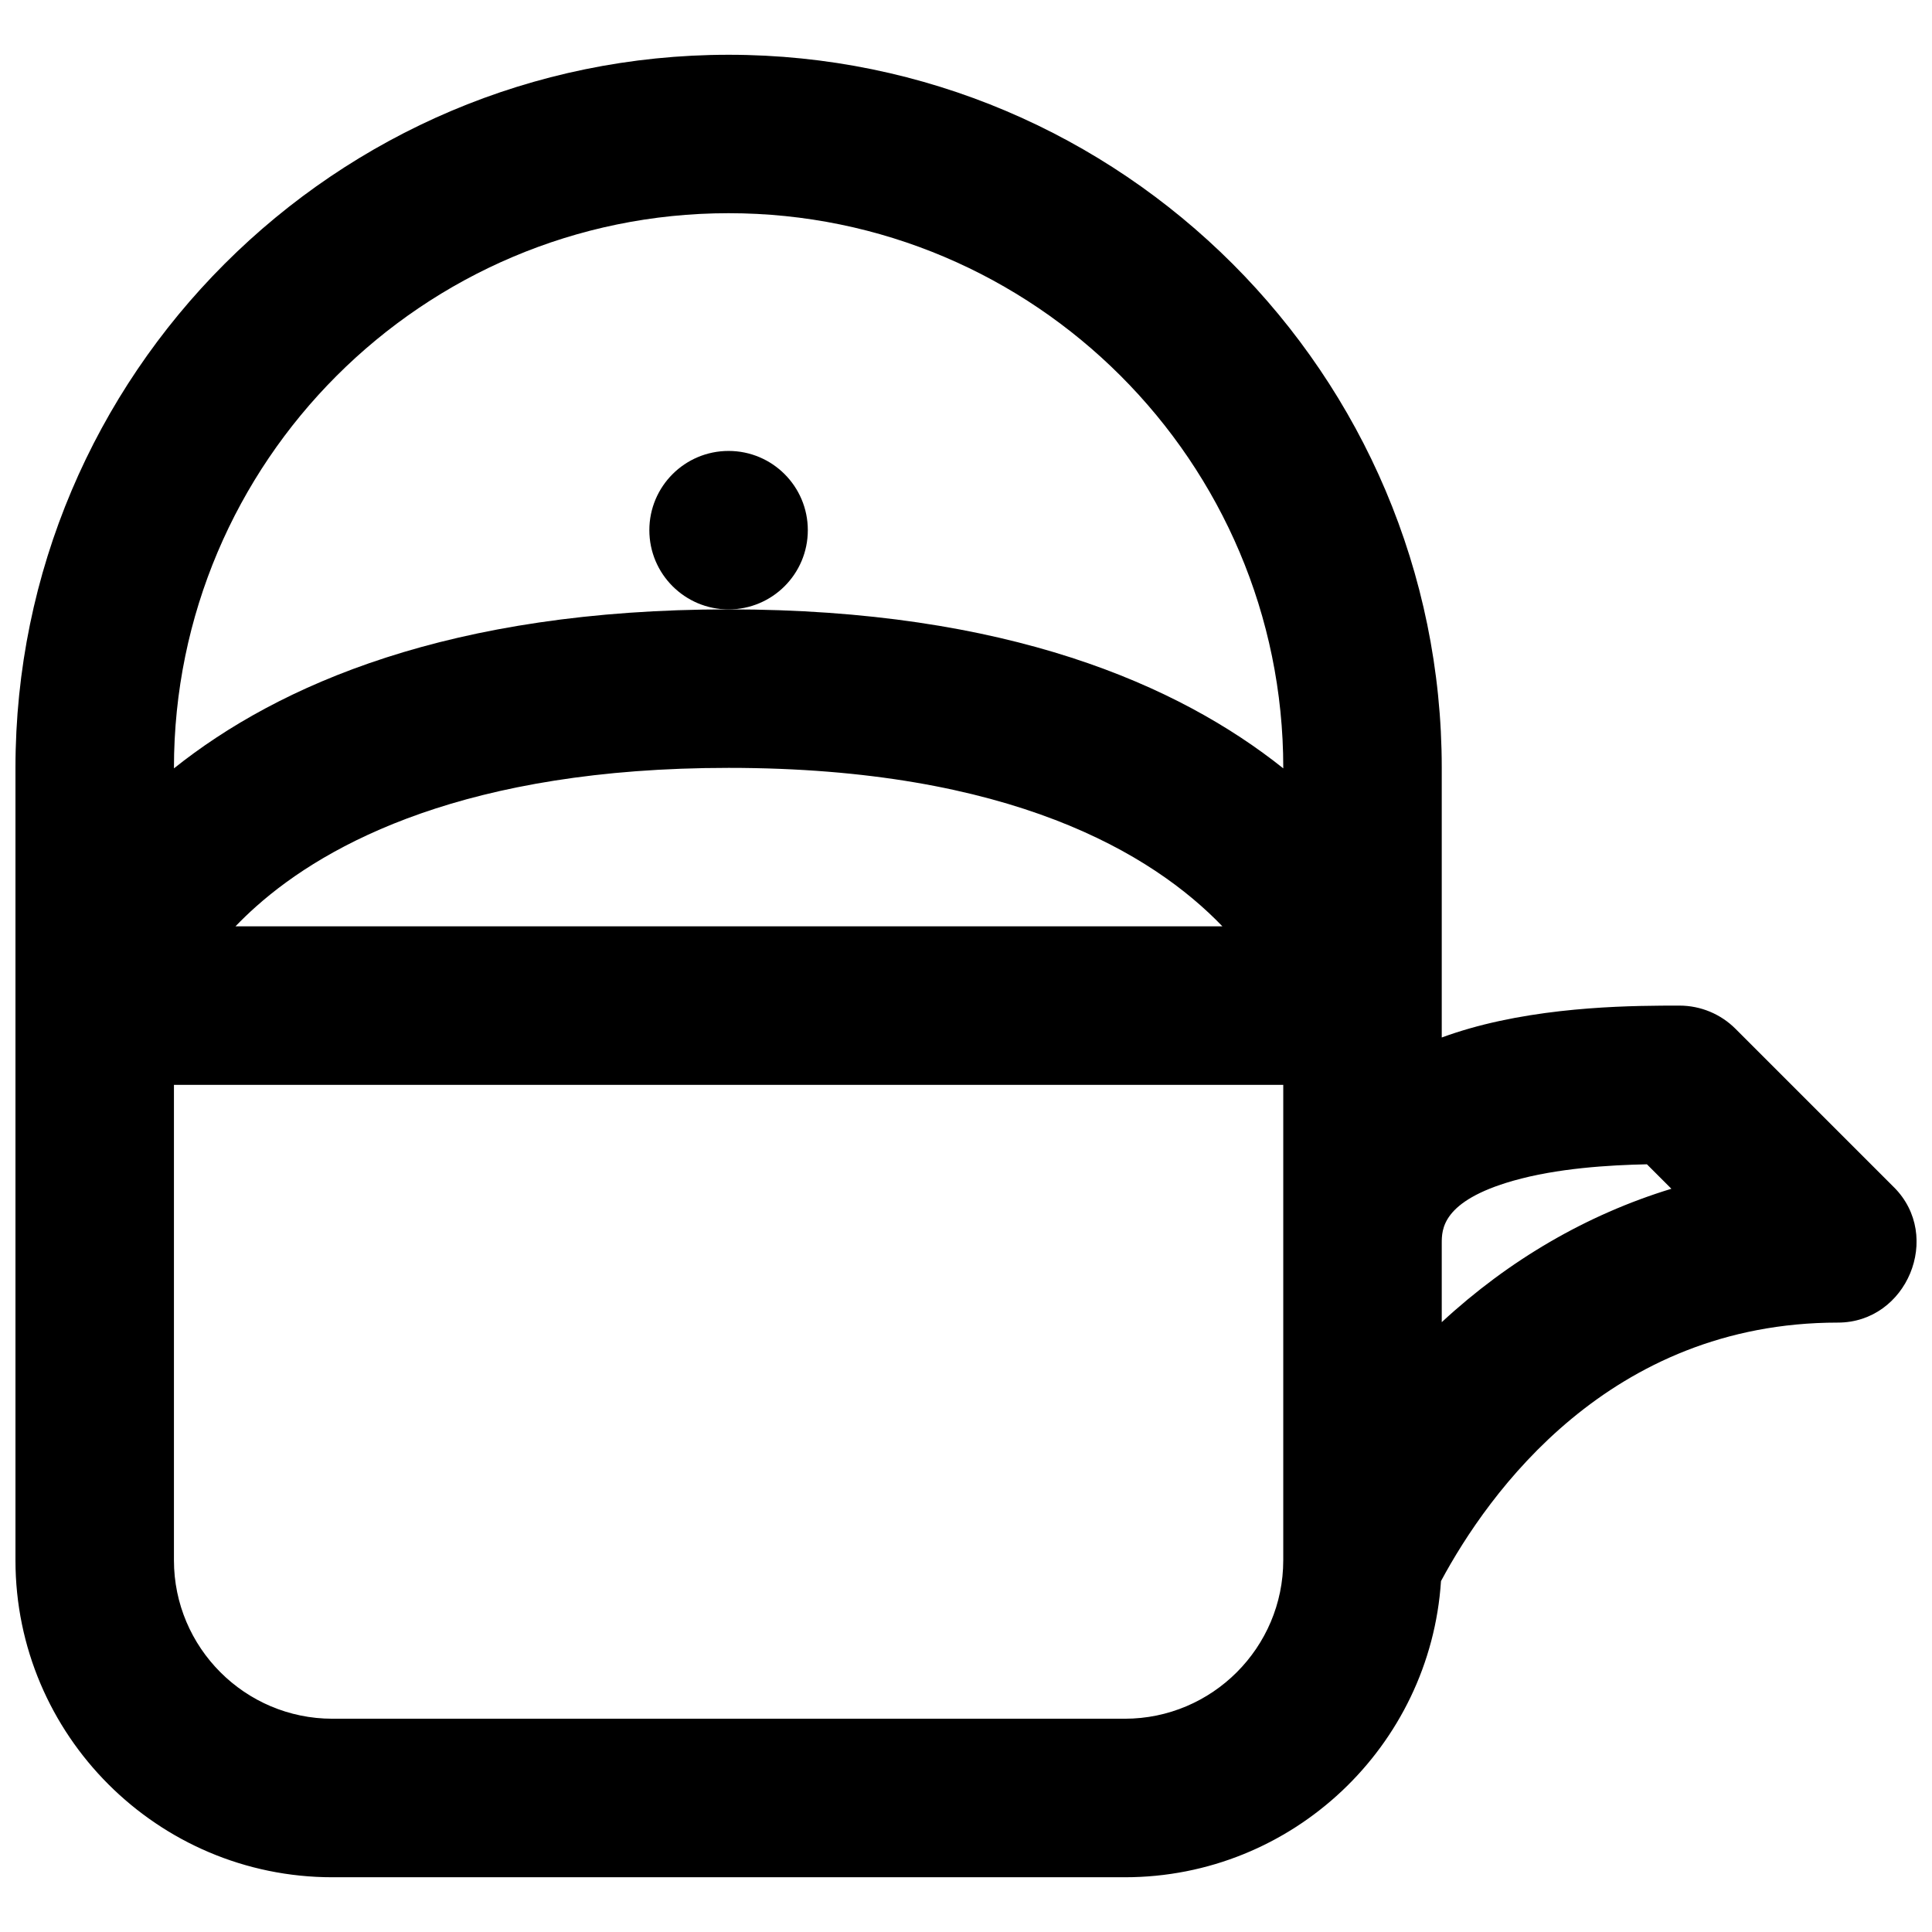 <?xml version="1.0" encoding="UTF-8"?>
<!-- Uploaded to: SVG Repo, www.svgrepo.com, Generator: SVG Repo Mixer Tools -->
<svg width="800px" height="800px" version="1.1" viewBox="144 144 512 512" xmlns="http://www.w3.org/2000/svg">
 <defs>
  <clipPath id="a">
   <path d="m148.09 158h503.81v484h-503.81z"/>
  </clipPath>
 </defs>
 <g clip-path="url(#a)">
  <path d="m645.92 458.64-41.996-41.996c-3.938-3.938-9.277-6.148-14.848-6.148-11.18 0-34.441 0-55.641 6.059-2.481 0.707-4.934 1.504-7.356 2.391v-8.445-62.996c0-104.21-84.781-188.99-188.99-188.99-104.21 0-188.99 84.781-188.99 188.99v209.99c0 46.316 37.68 83.996 83.996 83.996h209.99c44.461 0 80.941-34.73 83.793-78.484 12.543-23.348 44.645-68.508 105.2-68.508 18.281-0.004 27.816-22.887 14.852-35.855zm-308.83-258.14c81.051 0 146.99 65.938 146.99 146.99v0.133c-27.719-22.121-73.18-42.133-146.99-42.133s-119.27 20.008-146.99 42.133v-0.133c-0.004-81.051 65.941-146.99 146.99-146.99zm130.86 188.99h-261.55c1.684-1.746 3.519-3.523 5.523-5.305 18.836-16.742 55.836-36.691 125.17-36.691 74.688 0 112.35 22.727 130.86 41.996zm-25.867 209.99h-209.99c-23.156 0-41.996-18.84-41.996-41.996v-125.99h293.98v125.99c0 23.156-18.844 41.996-42 41.996zm83.996-105.09v-20.91c0-3.621 0-11.16 18.895-16.559 11.656-3.332 25.414-4.164 35.477-4.371l6.484 6.484c-22.395 6.84-43.051 18.867-60.855 35.355z"/>
 </g>
 <path d="m358.08 284.5c0 11.598-9.398 21-20.996 21-11.598 0-21-9.402-21-21s9.402-20.996 21-20.996c11.598 0 20.996 9.398 20.996 20.996"/>
</svg>